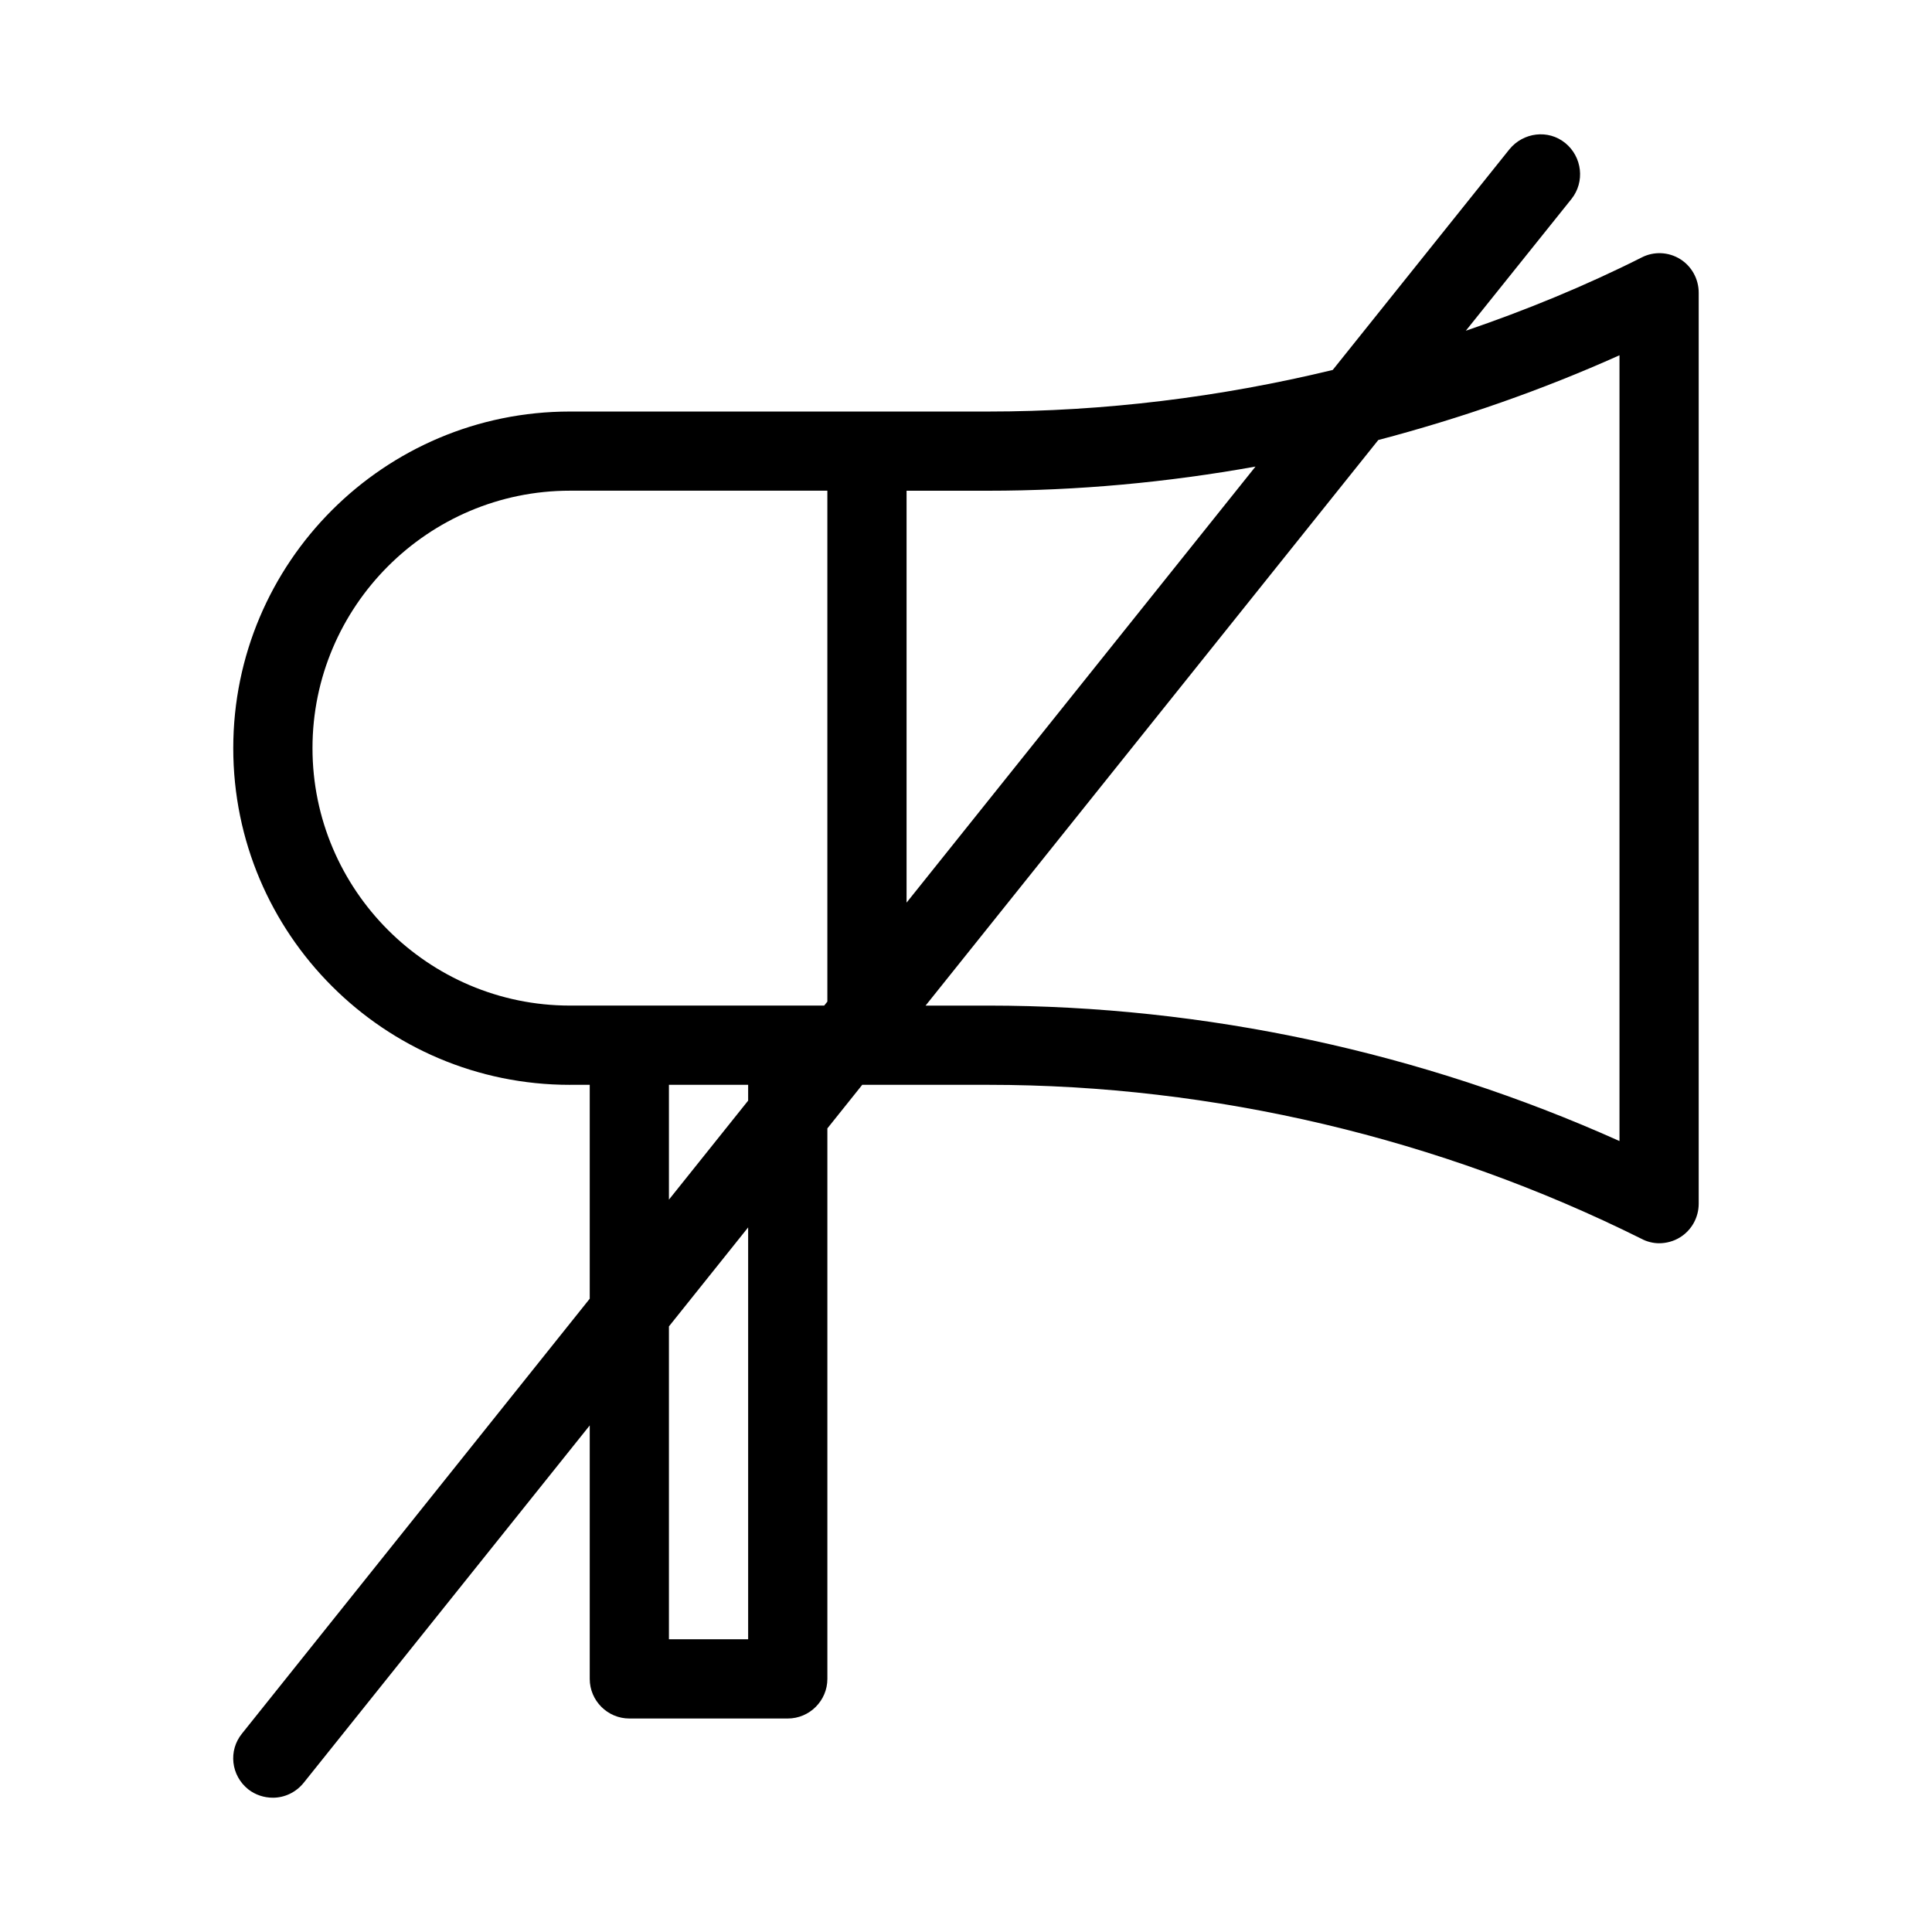 <?xml version="1.0" encoding="UTF-8"?>
<!-- Uploaded to: SVG Find, www.svgrepo.com, Generator: SVG Find Mixer Tools -->
<svg fill="#000000" width="800px" height="800px" version="1.1" viewBox="144 144 512 512" xmlns="http://www.w3.org/2000/svg">
 <path d="m295.04 431.49h5.246v56.68l-92.152 115.24c-3.672 4.512-2.938 11.125 1.68 14.801 1.887 1.469 4.195 2.203 6.504 2.203 3.043 0 6.086-1.363 8.188-3.988l75.781-94.676v67.176c0 5.773 4.723 10.496 10.496 10.496h41.984c5.773 0 10.496-4.723 10.496-10.496v-145.89l9.238-11.547h33.375c59.828 0 119.66 14.168 173.18 40.828 1.367 0.738 3.047 1.16 4.621 1.16 1.891 0 3.883-0.523 5.562-1.574 3.043-1.891 4.934-5.246 4.934-8.922v-241.41c0-3.672-1.891-7.031-4.934-8.922-3.043-1.891-6.926-2.098-10.18-0.418-15.008 7.559-30.648 13.961-46.602 19.418l28.023-34.953c3.57-4.512 2.832-11.125-1.68-14.801-4.512-3.672-11.125-2.832-14.801 1.68l-46.812 58.465c-29.914 7.242-60.668 11.02-91.316 11.02h-110.84c-49.227 0-89.215 39.988-89.215 89.215-0.004 49.227 39.988 89.219 89.215 89.219zm214.22-170.88c21.938-5.773 43.348-13.227 63.922-22.461v208.24c-52.375-23.512-109.89-35.895-167.31-35.895h-16.582zm-125.01 13.438h21.621c23.723 0 47.441-2.203 70.848-6.402l-92.469 115.56zm-41.984 304.38h-20.992v-82.918l20.992-26.238zm0-142.75-20.992 26.238v-30.434h20.992zm-47.23-161.64h68.223v135.4l-0.84 1.051h-67.383c-37.574 0-68.223-30.648-68.223-68.223-0.004-37.578 30.645-68.227 68.223-68.227z"/>
</svg>